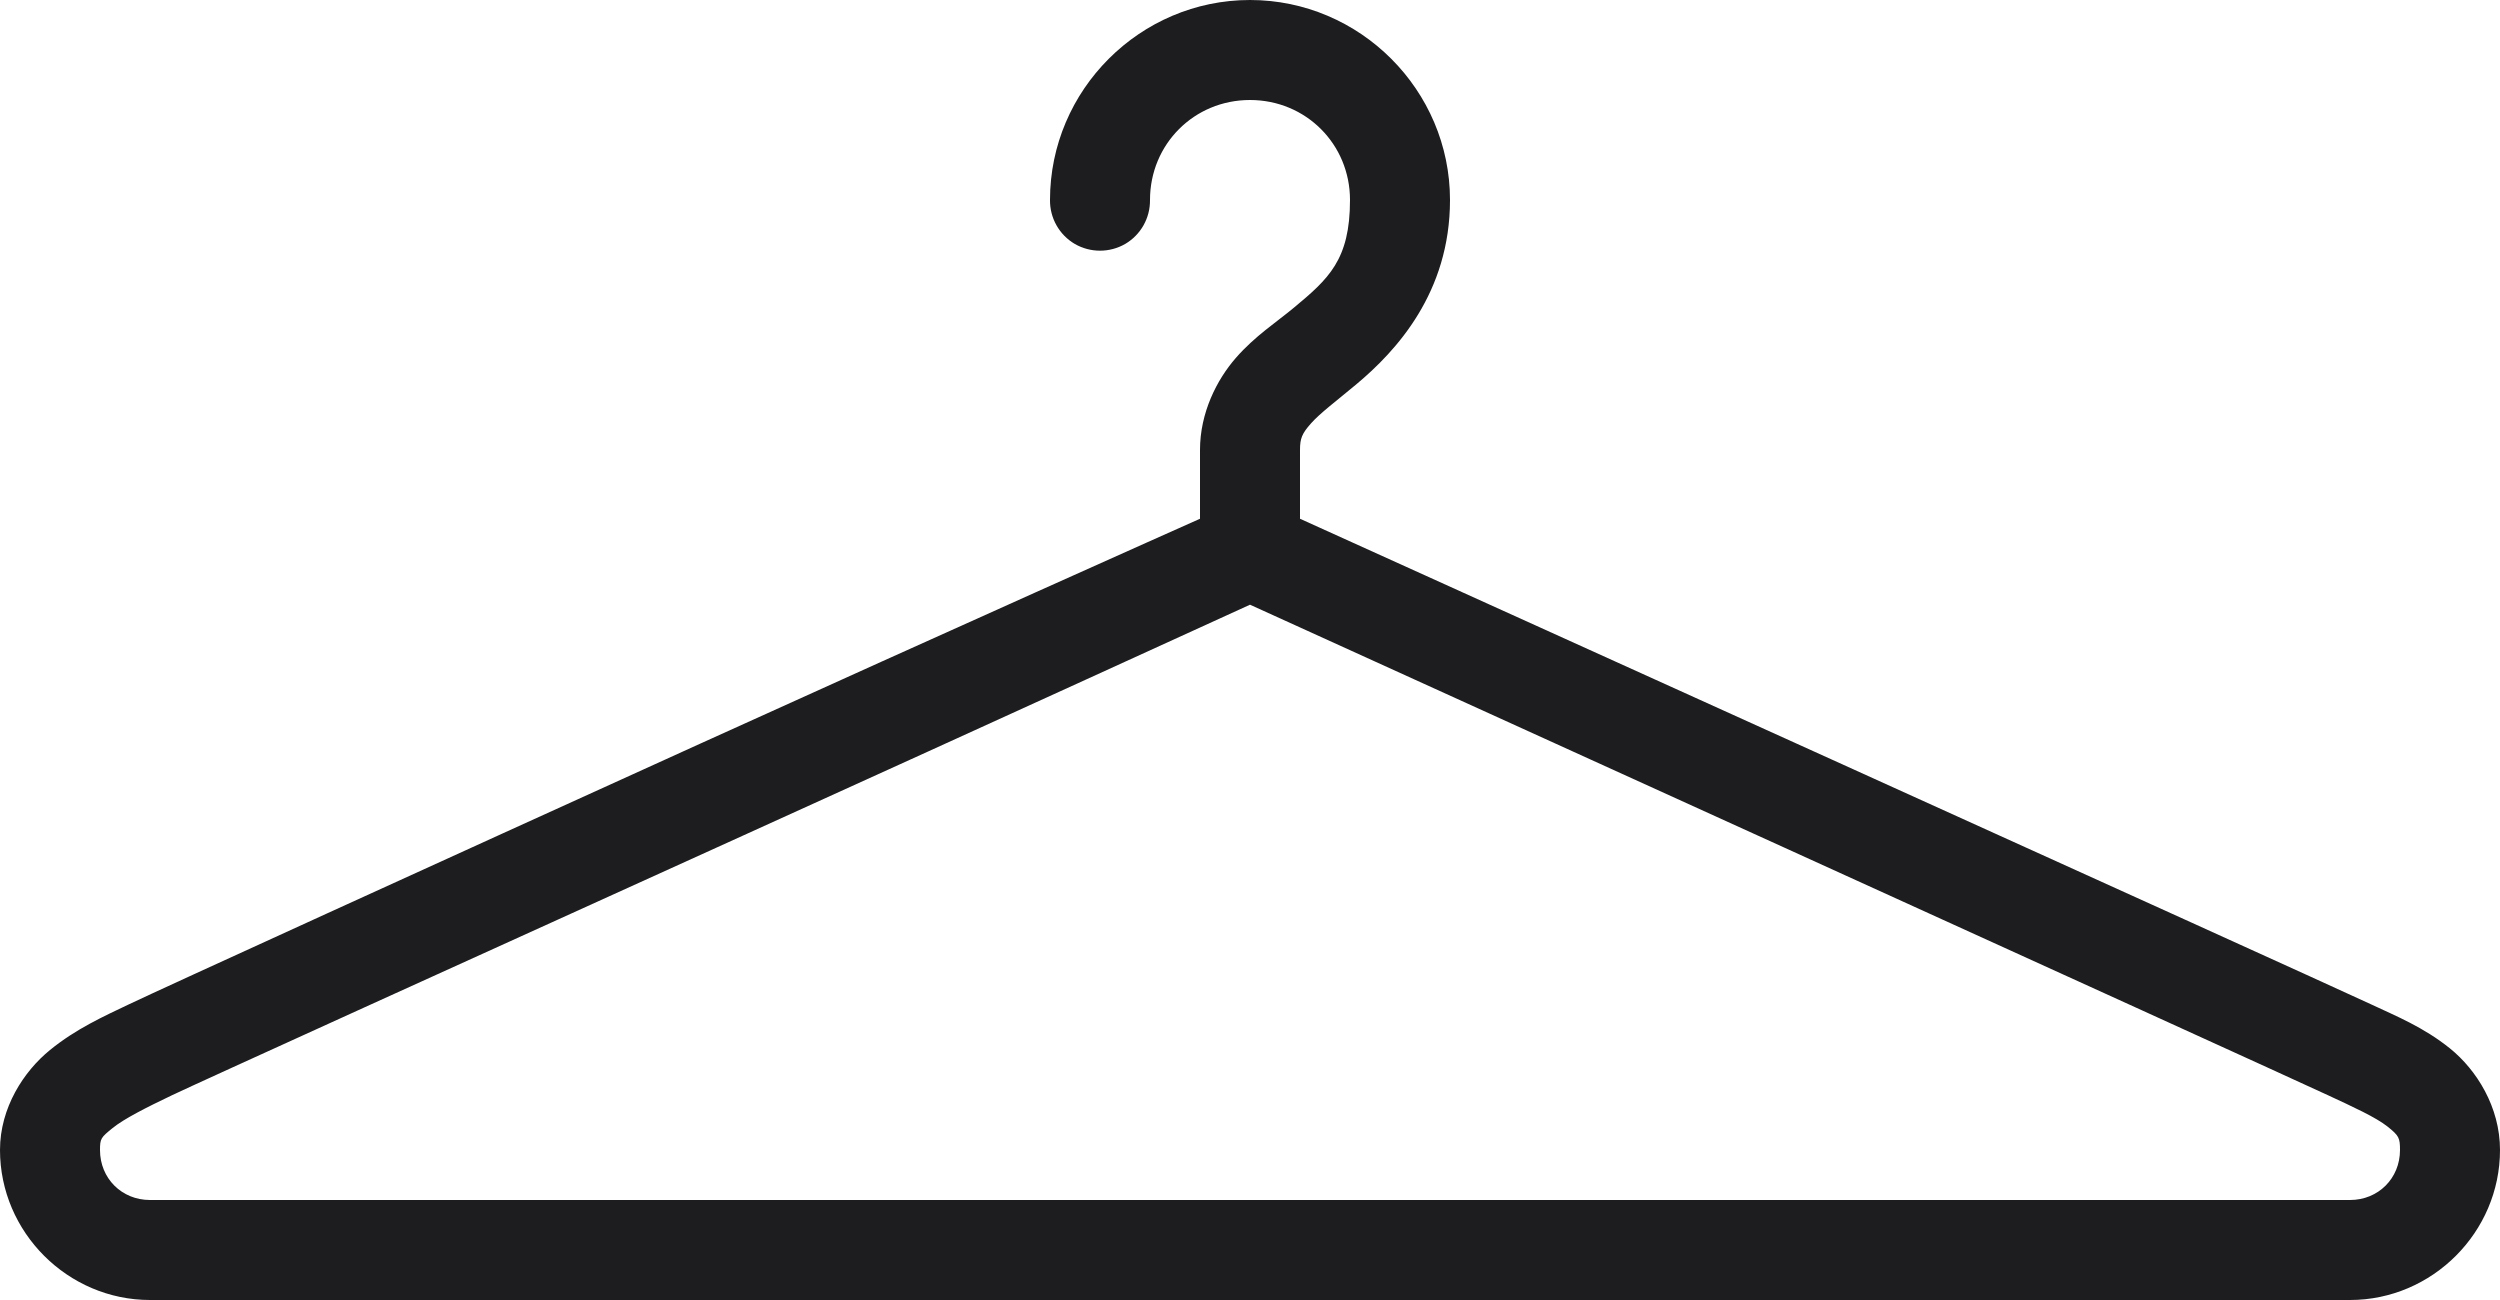 <?xml version="1.0" encoding="UTF-8"?> <svg xmlns="http://www.w3.org/2000/svg" width="100" height="52" viewBox="0 0 100 52" fill="none"> <path d="M50 0C45.602 0 42 3.602 42 8C41.992 8.719 42.367 9.391 42.992 9.758C43.617 10.117 44.383 10.117 45.008 9.758C45.633 9.391 46.008 8.719 46 8C46 5.766 47.766 4 50 4C52.234 4 54 5.766 54 8C54 10.398 53.141 11.156 51.75 12.312C51.055 12.891 50.203 13.438 49.438 14.312C48.672 15.188 48 16.508 48 18V20.75C46.914 21.234 38.109 25.164 28 29.75C17.281 34.617 6.5 39.531 5.125 40.188C4.148 40.656 3.047 41.148 2 42C0.953 42.852 0 44.305 0 46C0 49.289 2.711 52 6 52H94C97.289 52 100 49.289 100 46C100 44.273 99.055 42.789 98 41.938C96.945 41.086 95.82 40.633 94.875 40.188C92.312 38.992 54.133 21.719 52 20.75V18C52 17.539 52.078 17.344 52.438 16.938C52.797 16.531 53.445 16.047 54.25 15.375C55.859 14.031 58 11.703 58 8C58 3.602 54.398 0 50 0ZM50 24.188C51.492 24.867 91 42.82 93.125 43.812C94.117 44.273 95.039 44.695 95.5 45.062C95.961 45.43 96 45.516 96 46C96 47.133 95.133 48 94 48H6C4.867 48 4 47.133 4 46C4 45.539 4.039 45.5 4.5 45.125C4.961 44.75 5.859 44.297 6.875 43.812C7.781 43.375 18.977 38.297 29.688 33.438C39.992 28.766 49.242 24.531 50 24.188Z" fill="#1D1C1F"></path> </svg> 